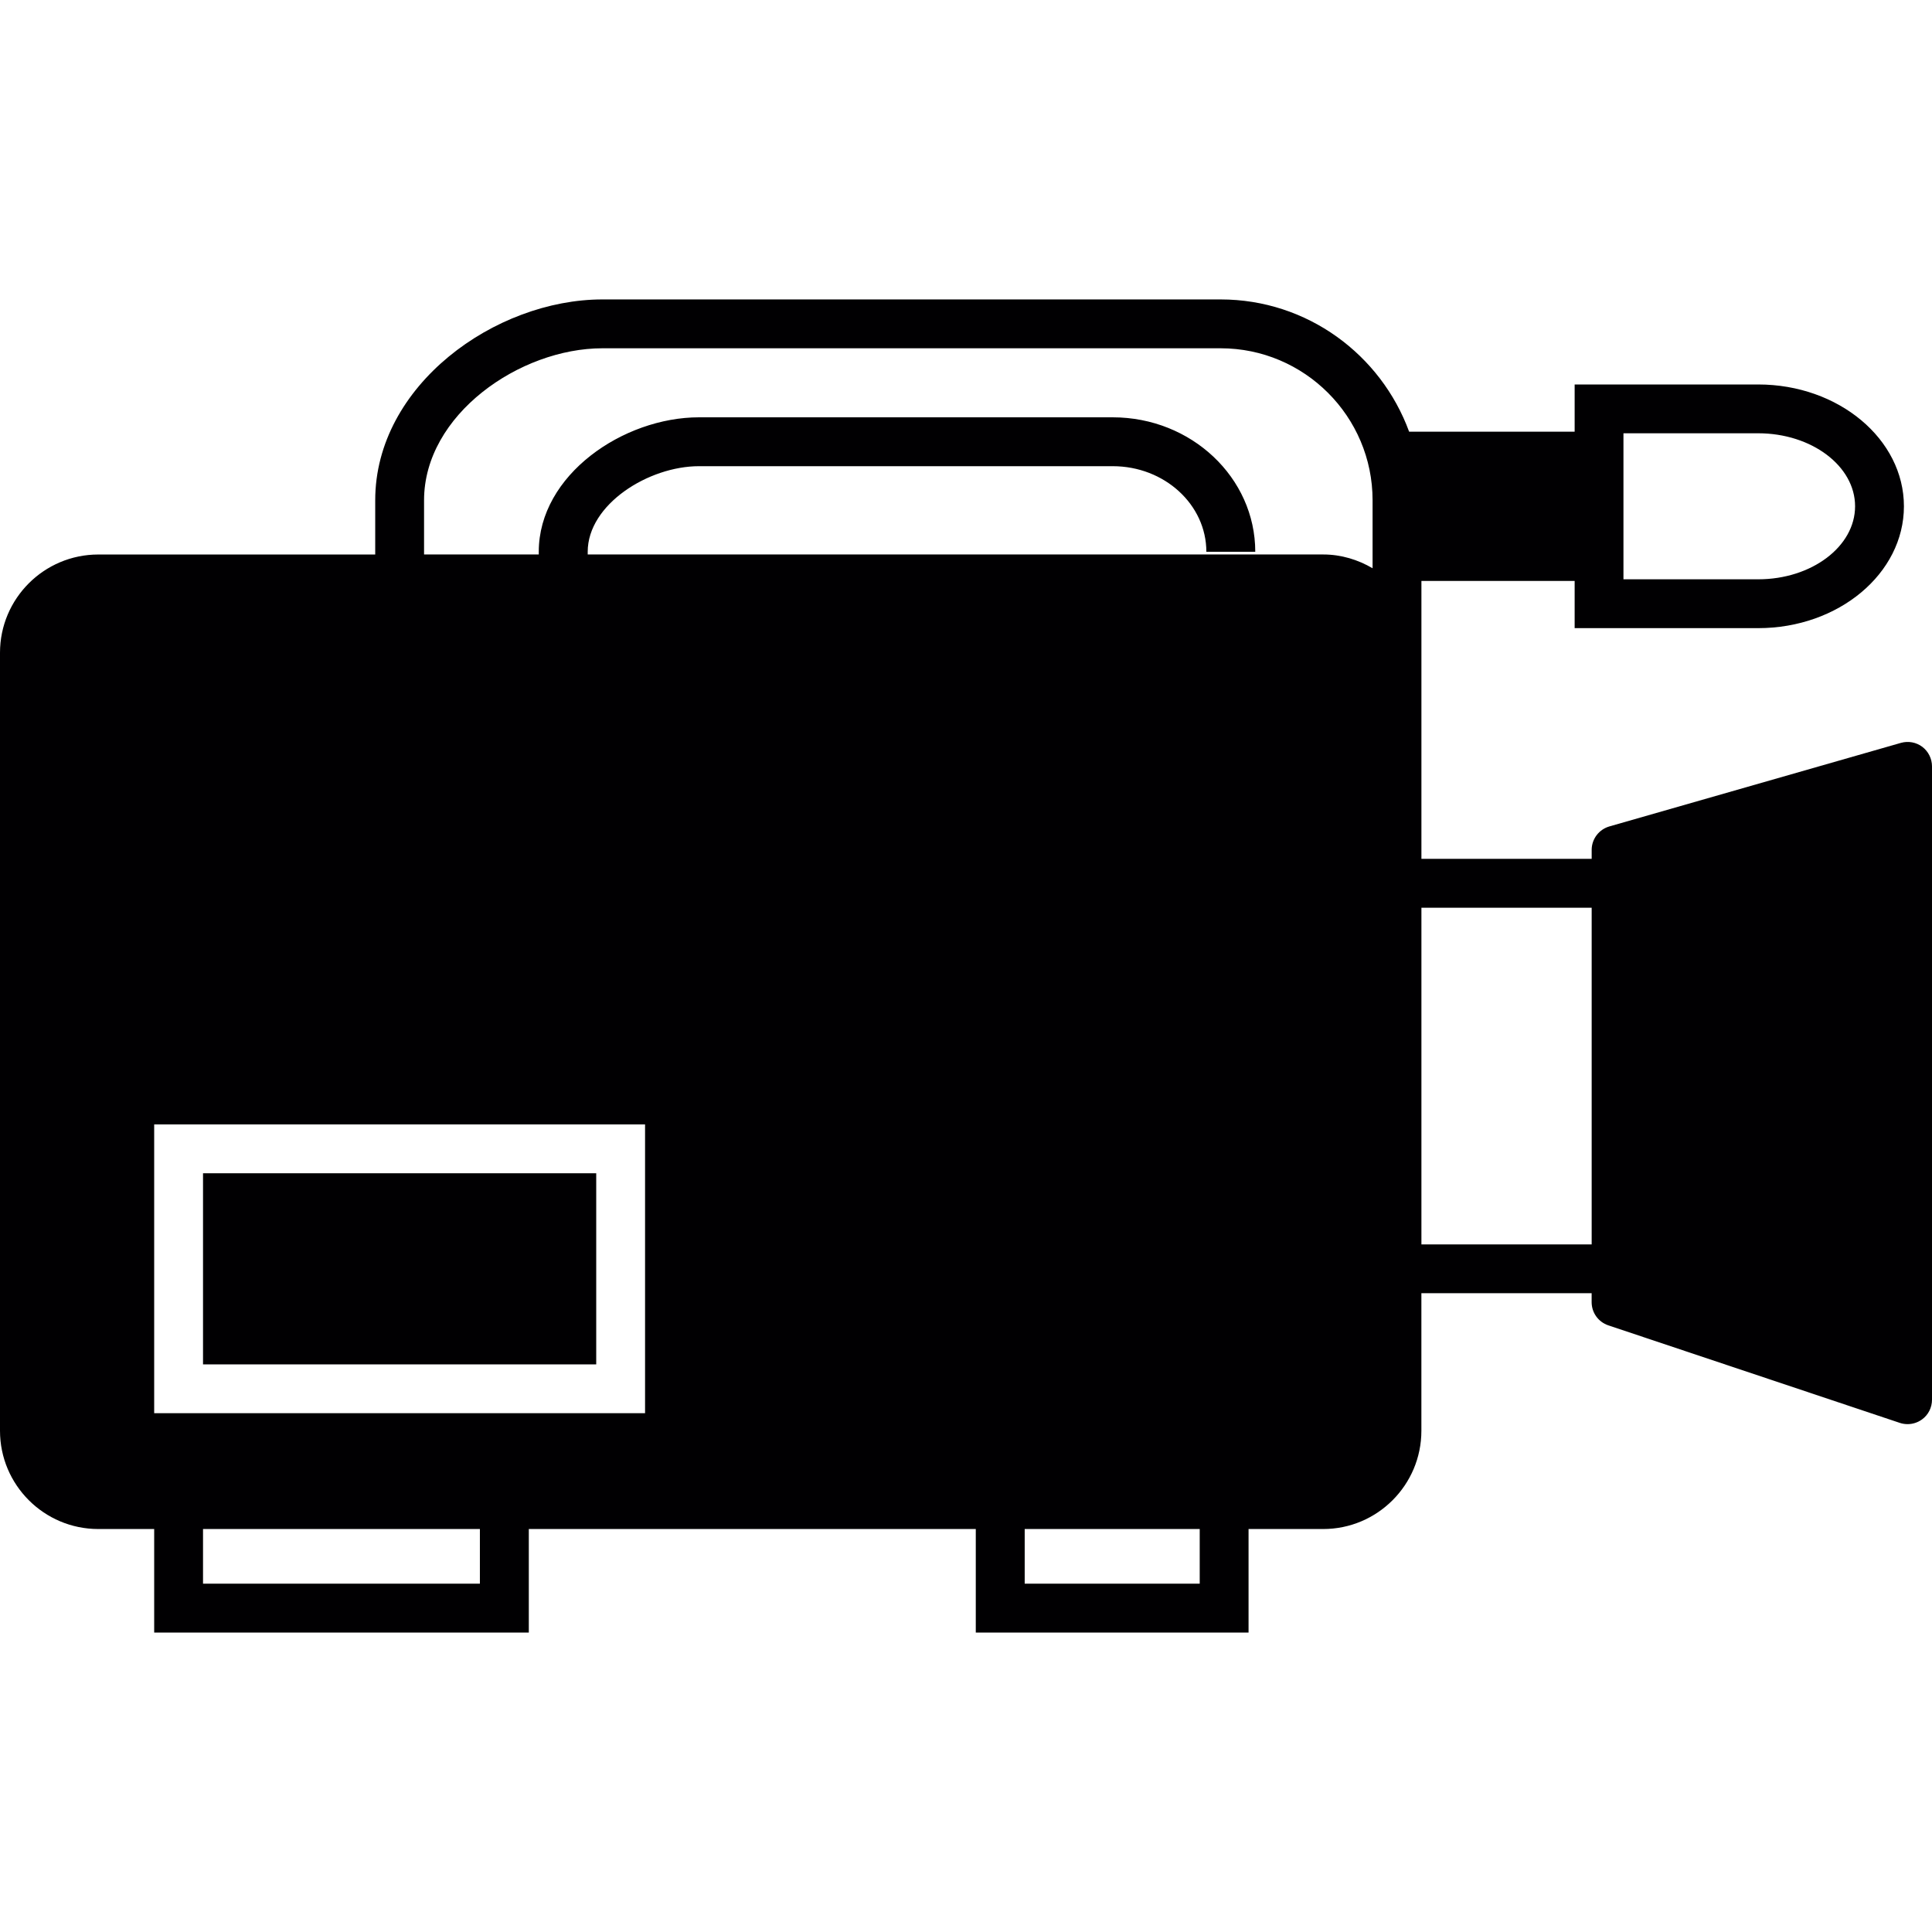 <?xml version="1.0" encoding="iso-8859-1"?>
<!-- Uploaded to: SVG Repo, www.svgrepo.com, Generator: SVG Repo Mixer Tools -->
<svg height="800px" width="800px" version="1.1" id="Capa_1" xmlns="http://www.w3.org/2000/svg" xmlns:xlink="http://www.w3.org/1999/xlink" 
	 viewBox="0 0 444.698 444.698" xml:space="preserve">
<g>
	<g>
		<g>
			<path style="fill:#010002;" d="M442.471,171.903c-1.406-1.057-3.219-1.39-4.934-0.91l-67.077,19.224
				c-2.422,0.691-4.097,2.902-4.097,5.406v2.065h-39.188v-45.805v-1.65v-16.517h35.27v10.868h42.244
				c18.509,0,33.547-12.583,33.547-28.044s-15.038-28.044-33.547-28.044h-42.244v10.868h-38.099
				c-6.495-17.728-23.451-30.442-43.39-30.442H138.657c-24.686,0-52.291,19.769-52.291,46.227v12.485H22.622
				C10.144,127.635,0,137.771,0,150.24v179.089c0,12.469,10.144,22.614,22.622,22.614h12.868v23.833h86.228v-23.833h102.883v23.833
				h62.785v-23.833h17.184c12.453,0,22.597-10.144,22.597-22.614v-31.661h39.188v2.057c0,2.43,1.544,4.568,3.845,5.34l67.101,22.451
				c0.577,0.195,1.187,0.284,1.78,0.284c1.162,0,2.317-0.366,3.284-1.057c1.488-1.057,2.333-2.764,2.333-4.568V176.398
				C444.698,174.642,443.877,172.976,442.471,171.903z M373.679,99.729h31.002c12.315,0,22.313,7.543,22.313,16.802
				c0,9.267-9.998,16.81-22.313,16.81h-31.002V99.729z M110.459,364.518H46.731v-12.583h63.728V364.518z M148.477,325.281H35.489
				v-66.467h112.987V325.281z M276.144,364.518h-40.285v-12.583h40.285V364.518z M315.933,130.797
				c-3.341-1.959-7.21-3.17-11.356-3.17H135.276v-0.618c0-10.917,14.006-19.704,25.613-19.704h95.234
				c11.9,0,21.549,8.836,21.549,19.704h11.258c0-17.078-14.713-30.954-32.807-30.954h-95.234c-17.395,0-36.879,13.241-36.879,30.954
				v0.618H97.608v-12.485c0-19.696,22.061-34.977,41.049-34.977h142.299c19.281,0,34.977,15.688,34.977,34.977V130.797z
				 M366.363,286.427h-39.188v-77.49h39.188V286.427z"/>
		</g>
		<g>
			<polyline style="fill:#010002;" points="46.731,270.056 46.731,314.047 137.235,314.047 137.235,270.056 			"/>
		</g>
	</g>
</g>
</svg>